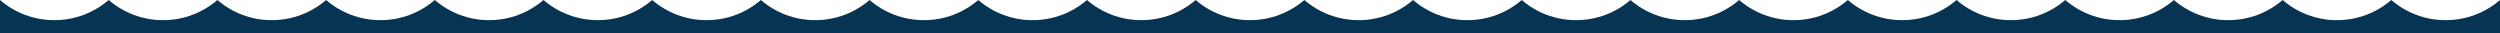 <svg width="1440" height="19" viewBox="0 0 1440 19" fill="none" xmlns="http://www.w3.org/2000/svg">
<path d="M0 2.41577e-05C8.404 7.237 19.344 11.612 31.305 11.612C43.265 11.612 54.204 7.237 62.609 3.8147e-05C71.013 7.237 81.952 11.612 93.913 11.612C105.874 11.612 116.813 7.237 125.217 3.8147e-05C133.622 7.237 144.561 11.612 156.522 11.612C168.483 11.612 179.422 7.237 187.826 3.8147e-05C196.231 7.237 207.17 11.612 219.131 11.612C231.091 11.612 242.03 7.237 250.435 3.8147e-05C258.839 7.237 269.778 11.612 281.739 11.612C293.7 11.612 304.639 7.237 313.044 3.8147e-05C321.448 7.237 332.387 11.612 344.348 11.612C356.309 11.612 367.248 7.237 375.652 4.57764e-05C384.057 7.237 394.996 11.612 406.957 11.612C418.917 11.612 429.857 7.237 438.261 4.57764e-05C446.665 7.237 457.604 11.612 469.565 11.612C481.526 11.612 492.465 7.237 500.87 3.8147e-05C509.274 7.237 520.213 11.612 532.174 11.612C544.135 11.612 555.074 7.237 563.478 2.28882e-05C571.883 7.237 582.822 11.612 594.783 11.612C606.744 11.612 617.683 7.237 626.087 2.28882e-05C634.492 7.237 645.431 11.612 657.391 11.612C669.352 11.612 680.291 7.237 688.696 2.28882e-05C697.1 7.237 708.039 11.612 720 11.612C731.961 11.612 742.9 7.237 751.305 2.28882e-05C759.709 7.237 770.648 11.612 782.609 11.612C794.57 11.612 805.509 7.237 813.913 2.28882e-05C822.318 7.237 833.257 11.612 845.218 11.612C857.178 11.612 868.117 7.237 876.522 2.28882e-05C884.926 7.237 895.865 11.612 907.826 11.612C919.787 11.612 930.726 7.237 939.131 6.10352e-05C947.535 7.237 958.474 11.612 970.435 11.612C982.396 11.612 993.335 7.237 1001.74 5.34058e-05C1010.14 7.237 1021.08 11.612 1033.04 11.612C1045 11.612 1055.94 7.237 1064.35 0C1072.75 7.237 1083.69 11.612 1095.65 11.612C1107.61 11.612 1118.55 7.237 1126.96 5.34058e-05C1135.36 7.237 1146.3 11.612 1158.26 11.612C1170.22 11.612 1181.16 7.237 1189.57 5.34058e-05C1197.97 7.237 1208.91 11.612 1220.87 11.612C1232.83 11.612 1243.77 7.237 1252.17 0C1260.58 7.237 1271.52 11.612 1283.48 11.612C1295.44 11.612 1306.38 7.237 1314.78 5.34058e-05C1323.19 7.237 1334.13 11.612 1346.09 11.612C1358.05 11.612 1368.99 7.237 1377.39 0C1385.8 7.237 1396.73 11.612 1408.7 11.612C1420.66 11.612 1431.6 7.237 1440 5.34058e-05L1440 19H0V2.41577e-05Z" fill="#073452"/>
</svg>
